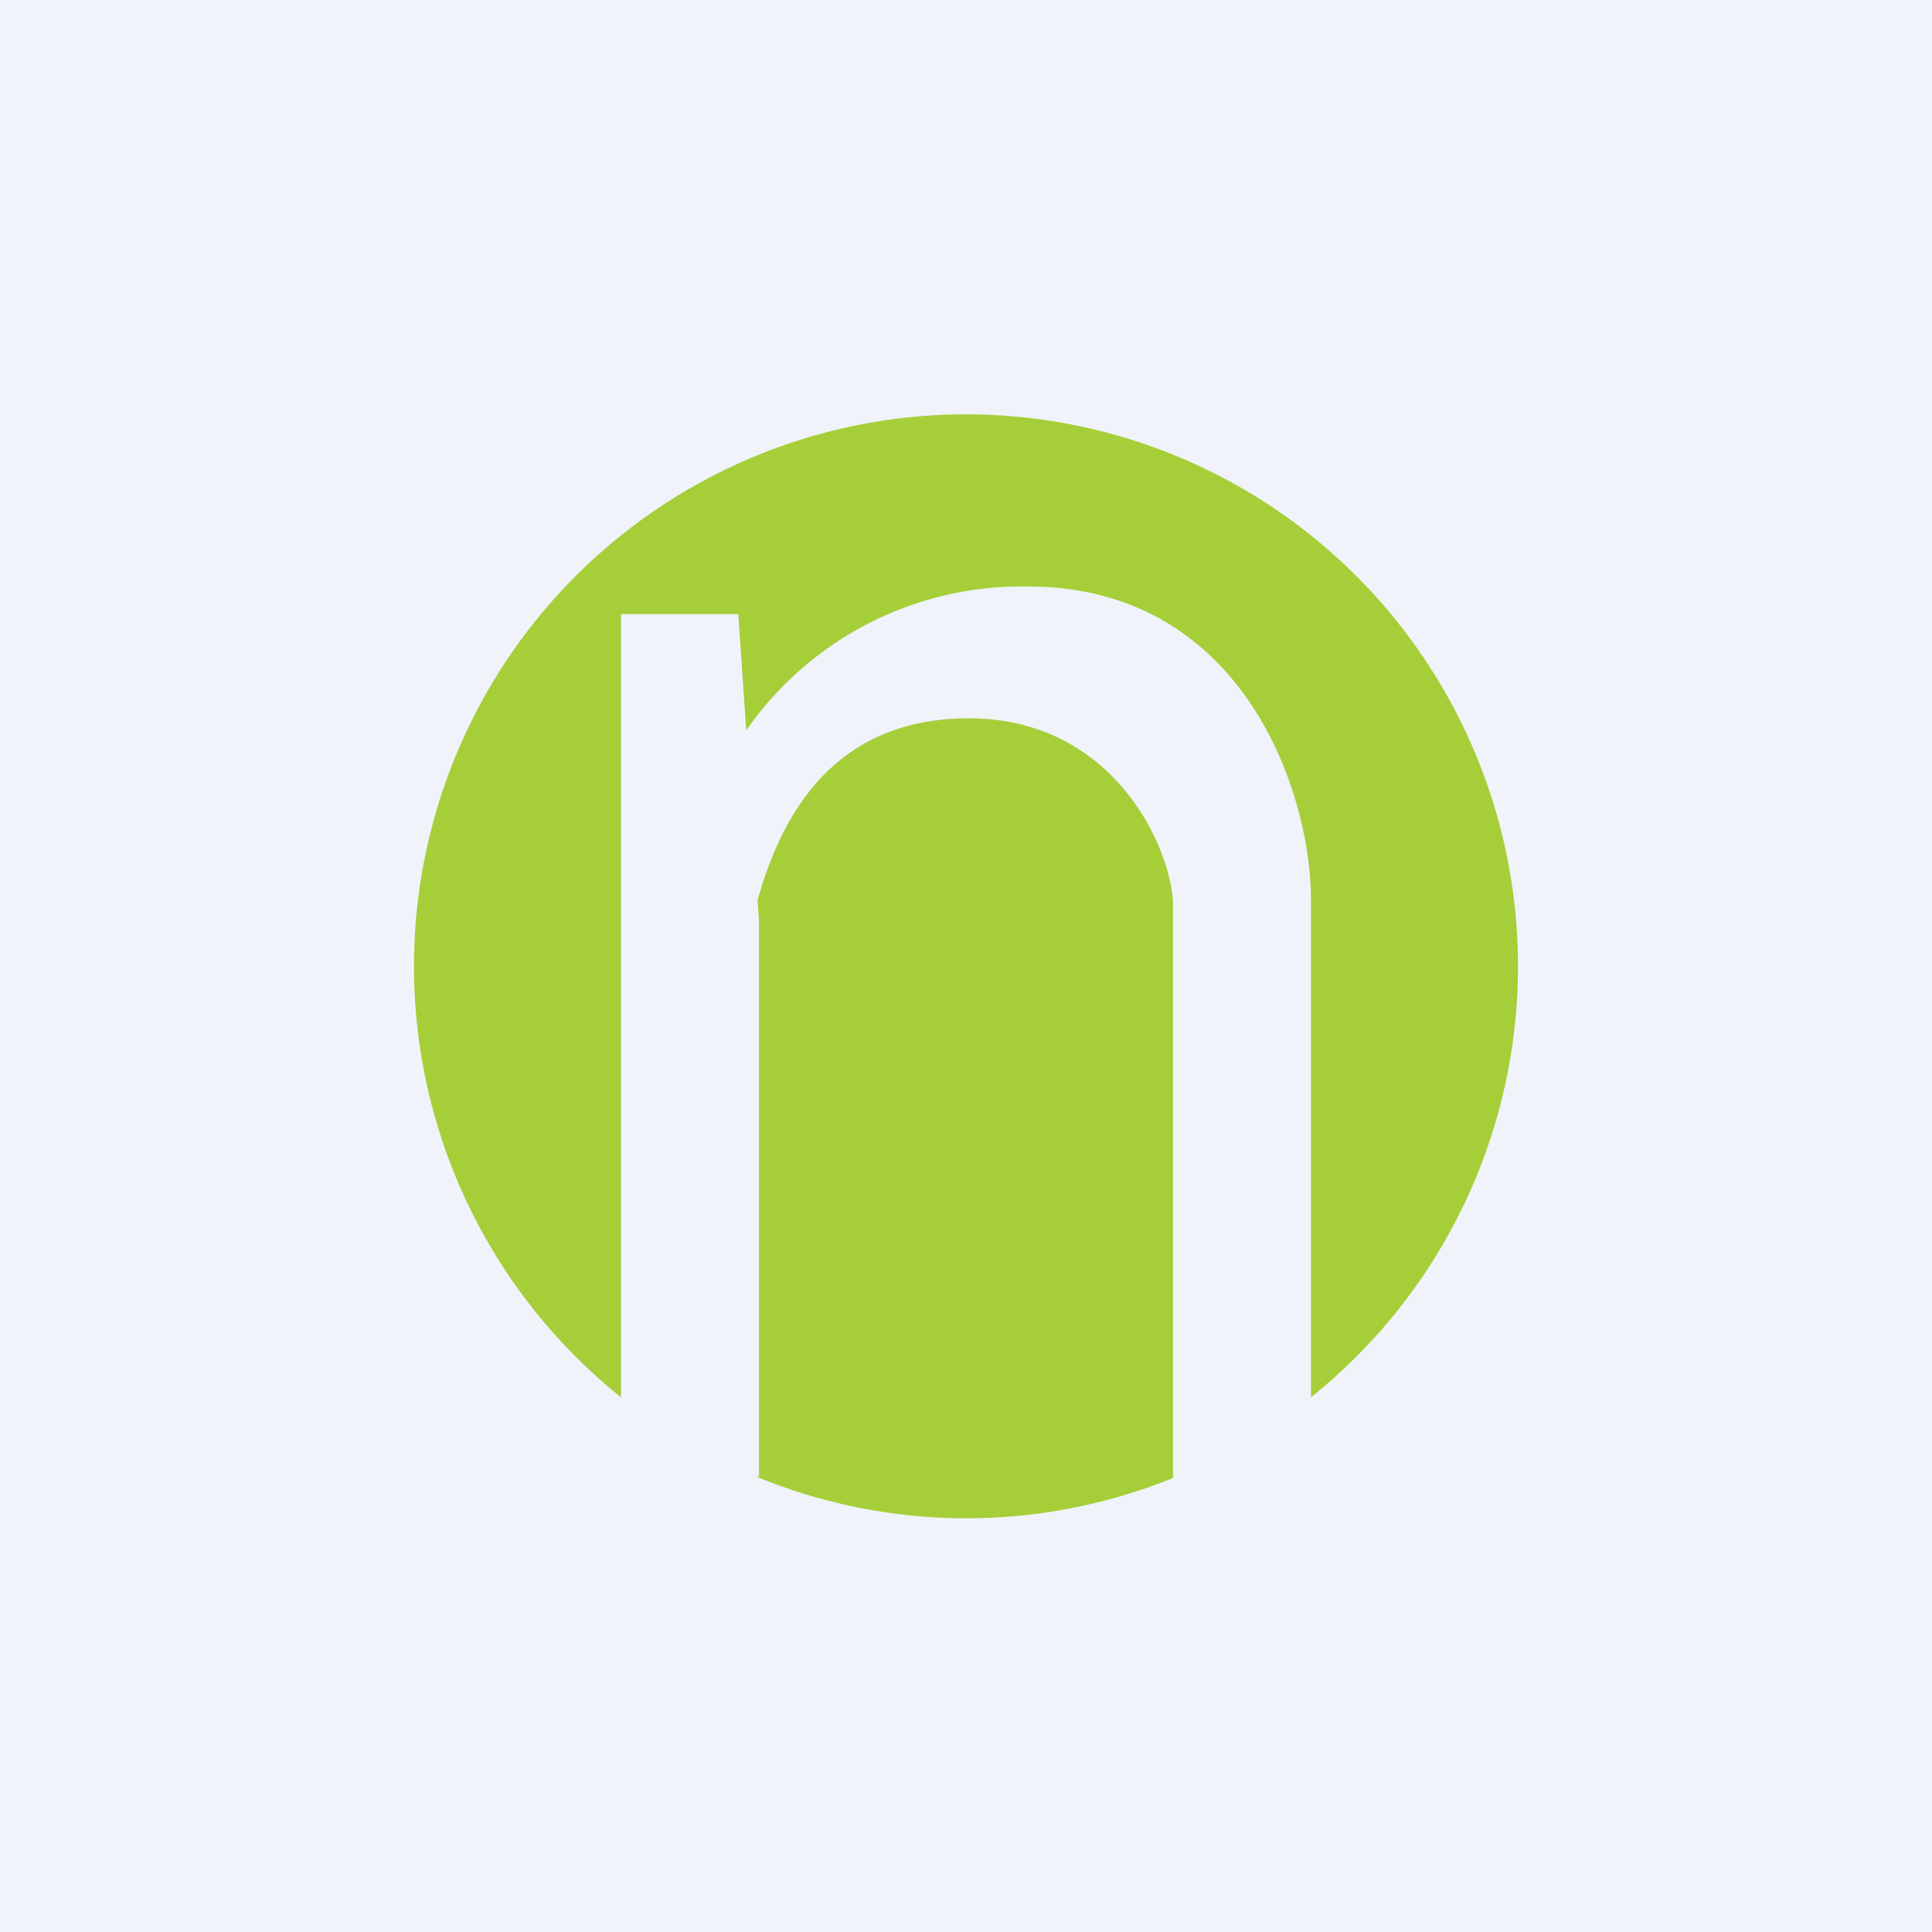 <svg width="56" height="56" viewBox="0 0 56 56" xmlns="http://www.w3.org/2000/svg"><path fill="#F0F3FA" d="M0 0h56v56H0z"/><path d="M38 40.5a16 16 0 1 0-20 0V17.8h3.4l.23 3.37A9.73 9.73 0 0 1 29.8 17c6.17 0 8.2 5.88 8.2 9.1v14.4Zm-4 2.34V26.1c-.14-1.76-1.85-5.28-5.92-5.28-4 0-5.47 2.94-6.12 5.27l.04.6V42.8h-.08a15.95 15.95 0 0 0 12.08.04Z" fill="#A6CE39"/></svg>